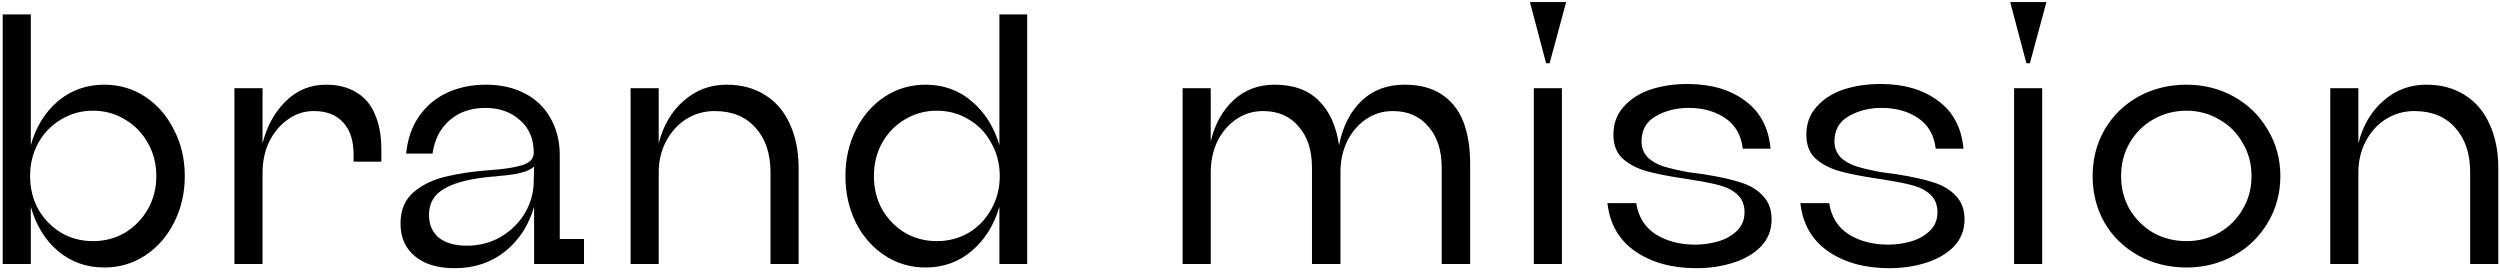 <?xml version="1.0" encoding="UTF-8"?> <svg xmlns="http://www.w3.org/2000/svg" width="322" height="35" viewBox="0 0 322 35" fill="none"><path d="M13.432 34.453C11.138 34.453 9.146 33.743 7.455 32.325C5.795 30.906 4.633 29.004 3.969 26.62V34H0.347V1.853H3.969V18.696C4.633 16.342 5.795 14.455 7.455 13.036C9.146 11.618 11.138 10.908 13.432 10.908C15.364 10.908 17.115 11.421 18.684 12.448C20.254 13.474 21.491 14.893 22.397 16.704C23.333 18.485 23.801 20.477 23.801 22.68C23.801 24.884 23.333 26.891 22.397 28.703C21.491 30.483 20.254 31.887 18.684 32.913C17.115 33.94 15.364 34.453 13.432 34.453ZM11.983 31.057C13.492 31.057 14.866 30.695 16.103 29.97C17.341 29.216 18.322 28.204 19.047 26.937C19.771 25.669 20.133 24.25 20.133 22.68C20.133 21.111 19.771 19.692 19.047 18.424C18.322 17.126 17.341 16.115 16.103 15.391C14.866 14.636 13.492 14.259 11.983 14.259C10.474 14.259 9.1 14.636 7.863 15.391C6.625 16.115 5.644 17.126 4.92 18.424C4.226 19.692 3.878 21.111 3.878 22.68C3.878 24.25 4.226 25.669 4.92 26.937C5.644 28.204 6.625 29.216 7.863 29.97C9.1 30.695 10.474 31.057 11.983 31.057ZM30.193 34V11.361H33.815V18.47C34.359 16.296 35.34 14.5 36.758 13.082C38.207 11.633 39.958 10.908 42.011 10.908C43.55 10.908 44.848 11.24 45.904 11.904C46.991 12.538 47.791 13.489 48.304 14.757C48.848 15.994 49.119 17.504 49.119 19.285V20.824H45.542V19.919C45.542 18.107 45.09 16.719 44.184 15.753C43.309 14.787 42.056 14.304 40.426 14.304C39.188 14.304 38.071 14.666 37.075 15.391C36.079 16.085 35.279 17.036 34.676 18.243C34.102 19.451 33.815 20.794 33.815 22.273V34H30.193ZM58.559 34.543C56.386 34.543 54.68 34.03 53.443 33.004C52.205 31.978 51.586 30.574 51.586 28.793C51.586 27.042 52.16 25.684 53.307 24.718C54.484 23.752 55.888 23.088 57.518 22.726C59.148 22.333 61.004 22.062 63.087 21.911C64.898 21.79 66.286 21.579 67.252 21.277C68.249 20.975 68.746 20.432 68.746 19.647C68.746 17.896 68.158 16.508 66.981 15.481C65.803 14.425 64.324 13.897 62.544 13.897C60.672 13.897 59.133 14.425 57.925 15.481C56.718 16.508 55.978 17.941 55.706 19.783H52.311C52.492 17.941 53.035 16.357 53.941 15.028C54.876 13.67 56.084 12.644 57.563 11.95C59.072 11.255 60.747 10.908 62.589 10.908C64.46 10.908 66.105 11.27 67.524 11.995C68.973 12.719 70.09 13.776 70.875 15.164C71.69 16.553 72.097 18.168 72.097 20.009V30.785H75.221V34H68.792V26.62C68.128 28.974 66.89 30.891 65.079 32.37C63.268 33.819 61.095 34.543 58.559 34.543ZM60.098 31.645C61.728 31.645 63.192 31.268 64.49 30.514C65.819 29.729 66.86 28.703 67.615 27.435C68.369 26.137 68.746 24.748 68.746 23.269L68.792 21.458C68.369 21.82 67.781 22.092 67.026 22.273C66.302 22.454 65.32 22.59 64.083 22.68C64.022 22.68 63.947 22.696 63.856 22.726C63.766 22.726 63.691 22.726 63.63 22.726C60.763 22.967 58.65 23.48 57.291 24.265C55.933 25.02 55.254 26.152 55.254 27.661C55.254 28.959 55.691 29.955 56.567 30.649C57.442 31.314 58.619 31.645 60.098 31.645ZM81.219 34V11.361H84.841V18.47C85.415 16.176 86.487 14.349 88.056 12.991C89.626 11.602 91.467 10.908 93.58 10.908C95.482 10.908 97.127 11.346 98.515 12.221C99.934 13.097 101.006 14.349 101.73 15.979C102.485 17.579 102.862 19.481 102.862 21.684V34H99.24V22.182C99.24 19.768 98.591 17.851 97.293 16.432C96.025 15.013 94.274 14.304 92.041 14.304C90.713 14.304 89.49 14.651 88.373 15.345C87.287 16.04 86.426 16.991 85.792 18.198C85.158 19.405 84.841 20.733 84.841 22.182V34H81.219ZM119.215 34.453C117.283 34.453 115.532 33.94 113.962 32.913C112.393 31.887 111.155 30.483 110.249 28.703C109.344 26.891 108.891 24.884 108.891 22.68C108.891 20.477 109.344 18.485 110.249 16.704C111.155 14.893 112.393 13.474 113.962 12.448C115.532 11.421 117.283 10.908 119.215 10.908C121.509 10.908 123.486 11.618 125.146 13.036C126.836 14.455 128.029 16.342 128.723 18.696V1.853H132.3V34H128.723V26.62C128.029 29.004 126.836 30.906 125.146 32.325C123.486 33.743 121.509 34.453 119.215 34.453ZM120.663 31.057C122.173 31.057 123.546 30.695 124.784 29.97C126.021 29.216 126.987 28.204 127.682 26.937C128.406 25.669 128.768 24.25 128.768 22.68C128.768 21.111 128.406 19.692 127.682 18.424C126.987 17.126 126.021 16.115 124.784 15.391C123.546 14.636 122.173 14.259 120.663 14.259C119.154 14.259 117.781 14.636 116.543 15.391C115.306 16.115 114.325 17.126 113.6 18.424C112.906 19.692 112.559 21.111 112.559 22.68C112.559 24.25 112.906 25.669 113.6 26.937C114.325 28.204 115.306 29.216 116.543 29.97C117.781 30.695 119.154 31.057 120.663 31.057ZM152.32 34V11.361H155.942V18.198C156.485 15.964 157.466 14.198 158.885 12.9C160.304 11.572 162.07 10.908 164.183 10.908C166.598 10.908 168.484 11.587 169.842 12.946C171.231 14.304 172.106 16.221 172.469 18.696C172.952 16.281 173.917 14.38 175.366 12.991C176.815 11.602 178.657 10.908 180.89 10.908C182.822 10.908 184.407 11.316 185.644 12.131C186.912 12.946 187.848 14.108 188.452 15.617C189.055 17.126 189.357 18.953 189.357 21.096V34H185.69V21.594C185.69 19.36 185.116 17.594 183.969 16.296C182.852 14.968 181.328 14.304 179.396 14.304C178.128 14.304 176.981 14.651 175.955 15.345C174.929 16.04 174.114 16.991 173.51 18.198C172.936 19.405 172.65 20.733 172.65 22.182V34H168.982V21.594C168.982 19.36 168.409 17.594 167.262 16.296C166.145 14.968 164.62 14.304 162.689 14.304C161.421 14.304 160.274 14.651 159.247 15.345C158.221 16.04 157.406 16.991 156.802 18.198C156.229 19.405 155.942 20.733 155.942 22.182V34H152.32ZM197.554 34V11.361H201.176V34H197.554ZM199.138 8.146L197.056 0.268H201.719L199.591 8.146H199.138ZM218.493 34.543C215.354 34.543 212.728 33.819 210.615 32.37C208.532 30.921 207.339 28.853 207.038 26.167H210.75C211.022 27.948 211.867 29.291 213.286 30.197C214.705 31.072 216.395 31.51 218.357 31.51C219.323 31.51 220.289 31.374 221.255 31.102C222.221 30.831 223.036 30.378 223.7 29.744C224.364 29.11 224.696 28.31 224.696 27.344C224.696 26.439 224.424 25.714 223.881 25.171C223.368 24.628 222.659 24.22 221.753 23.948C220.847 23.677 219.61 23.42 218.04 23.179C217.859 23.148 217.678 23.118 217.497 23.088C217.316 23.058 217.12 23.028 216.908 22.997C214.886 22.696 213.226 22.364 211.928 22.001C210.66 21.609 209.649 21.05 208.894 20.326C208.17 19.602 207.807 18.605 207.807 17.338C207.807 15.919 208.245 14.727 209.12 13.761C209.996 12.765 211.143 12.025 212.562 11.542C214.01 11.059 215.61 10.818 217.361 10.818C220.38 10.818 222.855 11.542 224.787 12.991C226.718 14.41 227.805 16.462 228.047 19.149H224.47C224.258 17.398 223.504 16.085 222.206 15.21C220.908 14.334 219.338 13.897 217.497 13.897C215.897 13.897 214.478 14.259 213.241 14.983C212.033 15.678 211.43 16.749 211.43 18.198C211.43 18.983 211.671 19.647 212.154 20.19C212.637 20.703 213.316 21.111 214.192 21.413C215.067 21.684 216.169 21.941 217.497 22.182C217.738 22.213 217.965 22.243 218.176 22.273C218.387 22.303 218.614 22.333 218.855 22.364C218.976 22.394 219.082 22.409 219.172 22.409C219.263 22.409 219.368 22.424 219.489 22.454C221.421 22.756 222.991 23.103 224.198 23.495C225.436 23.888 226.402 24.477 227.096 25.261C227.82 26.016 228.182 27.012 228.182 28.25C228.182 29.638 227.715 30.815 226.779 31.781C225.843 32.717 224.636 33.411 223.157 33.864C221.708 34.317 220.153 34.543 218.493 34.543ZM243.343 34.543C240.204 34.543 237.577 33.819 235.464 32.37C233.382 30.921 232.189 28.853 231.887 26.167H235.6C235.872 27.948 236.717 29.291 238.136 30.197C239.555 31.072 241.245 31.51 243.207 31.51C244.173 31.51 245.139 31.374 246.105 31.102C247.071 30.831 247.886 30.378 248.55 29.744C249.214 29.11 249.546 28.31 249.546 27.344C249.546 26.439 249.274 25.714 248.731 25.171C248.218 24.628 247.508 24.22 246.603 23.948C245.697 23.677 244.46 23.42 242.89 23.179C242.709 23.148 242.528 23.118 242.347 23.088C242.166 23.058 241.969 23.028 241.758 22.997C239.736 22.696 238.075 22.364 236.777 22.001C235.51 21.609 234.498 21.05 233.744 20.326C233.019 19.602 232.657 18.605 232.657 17.338C232.657 15.919 233.095 14.727 233.97 13.761C234.846 12.765 235.993 12.025 237.411 11.542C238.86 11.059 240.46 10.818 242.211 10.818C245.229 10.818 247.705 11.542 249.636 12.991C251.568 14.41 252.655 16.462 252.896 19.149H249.319C249.108 17.398 248.354 16.085 247.056 15.21C245.758 14.334 244.188 13.897 242.347 13.897C240.747 13.897 239.328 14.259 238.091 14.983C236.883 15.678 236.279 16.749 236.279 18.198C236.279 18.983 236.521 19.647 237.004 20.19C237.487 20.703 238.166 21.111 239.041 21.413C239.917 21.684 241.019 21.941 242.347 22.182C242.588 22.213 242.815 22.243 243.026 22.273C243.237 22.303 243.464 22.333 243.705 22.364C243.826 22.394 243.931 22.409 244.022 22.409C244.113 22.409 244.218 22.424 244.339 22.454C246.271 22.756 247.84 23.103 249.048 23.495C250.285 23.888 251.251 24.477 251.946 25.261C252.67 26.016 253.032 27.012 253.032 28.25C253.032 29.638 252.564 30.815 251.629 31.781C250.693 32.717 249.486 33.411 248.006 33.864C246.558 34.317 245.003 34.543 243.343 34.543ZM259.413 34V11.361H263.035V34H259.413ZM260.998 8.146L258.915 0.268H263.579L261.45 8.146H260.998ZM281.62 34.453C279.356 34.453 277.288 33.94 275.417 32.913C273.576 31.887 272.127 30.483 271.07 28.703C270.044 26.891 269.531 24.884 269.531 22.68C269.531 20.477 270.044 18.485 271.07 16.704C272.127 14.893 273.576 13.474 275.417 12.448C277.288 11.421 279.356 10.908 281.62 10.908C283.854 10.908 285.891 11.421 287.733 12.448C289.574 13.474 291.023 14.893 292.079 16.704C293.166 18.485 293.709 20.477 293.709 22.68C293.709 24.884 293.166 26.891 292.079 28.703C291.023 30.483 289.574 31.887 287.733 32.913C285.891 33.94 283.854 34.453 281.62 34.453ZM281.62 31.057C283.159 31.057 284.563 30.695 285.831 29.97C287.129 29.216 288.14 28.204 288.865 26.937C289.619 25.669 289.996 24.25 289.996 22.68C289.996 21.111 289.619 19.692 288.865 18.424C288.14 17.126 287.129 16.115 285.831 15.391C284.563 14.636 283.159 14.259 281.62 14.259C280.05 14.259 278.617 14.636 277.319 15.391C276.051 16.115 275.04 17.126 274.285 18.424C273.561 19.692 273.198 21.111 273.198 22.68C273.198 24.25 273.561 25.669 274.285 26.937C275.04 28.204 276.051 29.216 277.319 29.97C278.617 30.695 280.05 31.057 281.62 31.057ZM300.137 34V11.361H303.759V18.47C304.332 16.176 305.404 14.349 306.974 12.991C308.543 11.602 310.385 10.908 312.498 10.908C314.399 10.908 316.044 11.346 317.433 12.221C318.852 13.097 319.923 14.349 320.648 15.979C321.402 17.579 321.78 19.481 321.78 21.684V34H318.157V22.182C318.157 19.768 317.508 17.851 316.21 16.432C314.943 15.013 313.192 14.304 310.958 14.304C309.63 14.304 308.407 14.651 307.291 15.345C306.204 16.04 305.344 16.991 304.71 18.198C304.076 19.405 303.759 20.733 303.759 22.182V34H300.137Z" fill="black"></path></svg> 